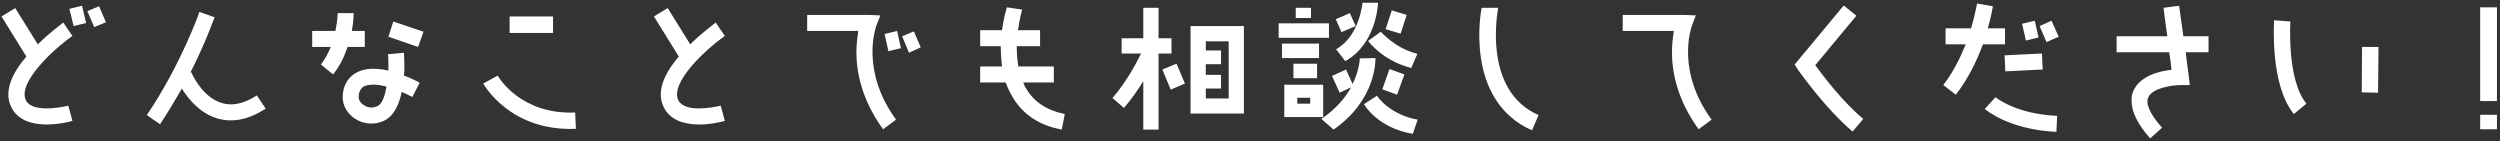 <svg width="656" height="37" viewBox="0 0 656 37" fill="none" xmlns="http://www.w3.org/2000/svg">
<rect x="0" y="0" width="656" height="37" fill="#333333" stroke="none"/>
<path d="M19 9.44C14 12.92 4.52 21.72 6.8 26.32C8.4 29.52 15.52 28.32 17.92 27.72L19 31.72C17.72 32.12 6.4 35 3 28.2C0.8 23.92 3.4 18.92 6.92 14.84L0.4 4.32L4 2.12L9.92 11.64C12.92 8.64 15.92 6.52 16.6 5.92L19 9.44ZM18.2 2.32L21.52 1.52L22.6 6.04L19.32 6.84L18.2 2.32ZM26 1.64L27.8 5.84L24.72 7.12L22.92 2.92L26 1.64ZM67.4 25.04L69.72 28.52C65.2 31.4 60.92 32.32 56.8 31C52.32 29.6 49.32 25.84 47.72 23.24C46 26.2 44.12 29.4 42 32.6L38.52 30.2C47.32 17.24 52.32 3.32 52.32 3.12L56.32 4.52C56.12 4.92 54 11.12 49.92 19.12L50.2 18.92C50.2 19.04 52.92 25.44 58.12 27C60.92 27.92 64 27.2 67.4 25.04ZM106.12 17.24C106.12 18.04 106.12 18.92 106 19.84C107.32 20.32 108.72 20.92 110.12 21.72L108.2 25.44C107.2 24.92 106.32 24.52 105.4 24.12C104.72 27.52 103.32 30.6 100.52 31.8C98.12 32.8 95.32 32.6 93.12 31.12C91.12 29.8 89.92 27.72 89.92 25.52C89.92 22.72 91.12 20.52 93.2 19.24C94.8 18.24 97.52 17.52 101.92 18.52V16.92C101.92 16.04 101.92 15.04 101.8 14.24L106 13.84C106 14.52 106.12 15.72 106.12 17.24ZM98.92 27.92C100.2 27.4 101 25.32 101.4 22.72C97.72 21.72 95.92 22.44 95.4 22.72C94.52 23.32 94.12 24.24 94.12 25.52C94.12 26.2 94.6 27.12 95.52 27.6C95.92 27.92 97.2 28.6 98.92 27.92ZM95.72 12.32H91.2C90.4 14.72 89.2 17.32 87.4 19.52L84.2 16.92C85.32 15.52 86.12 13.92 86.8 12.32H81.92V8.12H88C88.6 5.44 88.6 3.44 88.6 3.44H92.8C92.8 3.64 92.8 5.52 92.32 8.12H95.72V12.32ZM111.12 8.32L109.72 12.32L101.92 9.64L103.2 5.64L111.12 8.32ZM145.12 4.32V8.64H133.72V4.32H145.12ZM150.92 29.52L151.12 33.8C134 34.52 127.12 22.44 126.8 21.92L130.6 19.84C130.8 20.24 136.6 30.12 150.92 29.52ZM178 26.32C179.6 29.52 186.72 28.32 189.12 27.72L190.2 31.72C188.92 32.12 177.6 35 174.2 28.2C172 23.92 174.6 18.92 178.12 14.84L171.6 4.32L175.2 2.12L181.12 11.64C184.12 8.64 187.12 6.52 187.8 5.92L190.2 9.44C185.2 12.92 175.72 21.72 178 26.32ZM229.92 6.84C229.8 7.32 225.72 18.44 235.12 31.4L231.72 33.92C226.12 26.2 224.72 18.92 224.72 13.72C224.72 11.44 225 9.64 225.2 8.12H211.8V3.92H228L231 4.04L229.92 6.84ZM232.12 8.92L235.4 8.12L236.4 12.64L233.12 13.44L232.12 8.92ZM239.8 8.24L241.6 12.44L238.52 13.84L236.72 9.52L239.8 8.24ZM269.4 23.44C271.4 26.8 274.8 29 279.4 29.92L278.6 34C272.8 32.92 268.52 30.12 265.8 25.64C265 24.32 264.4 23.04 263.92 21.64H257.2V17.44H262.92C262.72 15.64 262.6 13.84 262.6 12.12H257.2V7.92H262.92C263.4 4.52 264.12 2.24 264.2 1.92L268.2 2.52C268.2 2.64 267.52 4.84 267.12 7.92H272.92V12.12H266.8C266.8 13.84 266.92 15.64 267.2 17.44H276.52V21.64H268.52C268.72 22.32 269 22.92 269.4 23.44ZM307.4 14.04H304V34H300V21.32C298.6 23.52 296.92 26.04 294.92 28.32L291.92 25.72C295.8 21.24 298.52 15.92 299.4 14.04H294.32V10.04H300V2.04H304V10.04H307.4V14.04ZM305 18.24L308.72 16.72L310.92 21.92L307.2 23.52L305 18.24ZM312.4 6.84H326.4V29.8H312.4V6.84ZM322.4 25.84V10.84H316.4V13.24H320.4V16.84H316.4V19.64H320.4V23.24H316.4V25.84H322.4ZM348.72 6.12V9.92H335.52V6.12H348.72ZM346.12 11.44V15.24H336.4V11.44H346.12ZM345.6 20.52H339.4V16.72H345.6V20.52ZM347.2 22.24V30.72H337V22.24H347.2ZM343.8 27.2V25.64H340.4V27.2H343.8ZM344 2.04V4.72H340V2.04H344ZM370.32 17.84C362.8 15.92 359.12 10.92 359 10.72L362.32 8.32C362.4 8.32 365.92 12.64 371.92 14.12L370.32 17.84ZM355.72 6.84L352 8.44L350.52 5.04L354.2 3.44L355.72 6.84ZM369.12 3.92L367.52 8.84L363.6 7.64L365.2 2.72L369.12 3.92ZM361.32 25.12C361.4 25.32 364.72 30.12 372 31.4L370.72 35.12C361.6 33.6 358 27.6 357.92 27.32L361.32 25.12ZM366.6 24.84L362.72 23.44L364.6 18.12L368.52 19.52L366.6 24.84ZM350.6 12.92C356.8 9.44 357.52 0.72 357.52 0.72H361.6C361.6 0.72 361.32 11.44 353 16.04L350.6 12.92ZM360.92 15.24C360.92 15.72 361.2 26.2 349.92 34L346.72 31.2C350.6 28.6 353 25.64 354.52 22.92L351.52 24.32L349.52 19.92L353.2 18.24L354.92 22.04C356.8 18.24 356.8 15.32 356.8 15.32L360.92 15.24ZM393.12 2.04C393 2.92 388.92 23.72 403.72 30.2L402 34.2C383.92 26.2 388.72 2.24 388.8 2.04H393.12ZM443.92 6.84C443.8 7.32 439.72 18.44 449.12 31.4L445.72 33.92C440.12 26.2 438.72 18.92 438.72 13.72C438.72 11.44 439 9.64 439.2 8.12H425.8V3.92H442L445 4.04L443.92 6.84ZM476.32 17.12C478.4 19.92 483.52 26.72 488.92 31.2L486.12 34.52C478.8 28.32 472.12 18.72 471.8 18.32L470.92 16.92L471.92 15.72L483.8 1.44L487.12 4.12L476.32 17.12ZM526.2 18.72L526 14.52L535.8 14.04L536 18.24L526.2 18.72ZM526.12 11.64H520.32C518.8 15.72 516.52 20.64 513.2 24.84L509.92 22.32C512.52 18.92 514.4 15.12 515.8 11.64H510.52V7.44H517.2C518.32 3.72 518.72 1.04 518.8 0.92L522.92 1.64C522.92 1.84 522.52 4.12 521.6 7.44H526.12V11.64ZM520.8 28.6L523.6 25.52C523.72 25.52 528.8 29.92 539.8 30.4L539.6 34.6C527 34 521.12 28.8 520.8 28.6ZM534.92 9.84L531.6 10.64L530.6 6.24L533.92 5.44L534.92 9.84ZM540.2 9.64L537 11.04L535.2 6.84L538.32 5.44L540.2 9.64ZM579.52 9.52V13.72H573.52L574.32 19.92L574.6 22.32H572.2C569.92 22.32 564.72 23.12 563.72 25.52C562.92 27.2 564.2 30 567.32 33.52L564.2 36.32C560.92 32.6 559.32 29.32 559.32 26.52C559.32 25.52 559.4 24.64 559.8 23.84C561.6 19.84 566.72 18.64 569.8 18.32C569.72 17.32 569.52 15.64 569.2 13.72H555.4V9.52H568.72C568.12 5.64 567.72 2.04 567.72 2.04L571.8 1.52L572.92 9.52H579.52ZM601 5.64C601 5.84 600 20.84 605.2 27.2L601.92 29.92C595.6 22.24 596.72 6.04 596.72 5.32L601 5.64ZM619.8 12.32H624.12L624 24.32L619.72 24.24L619.8 12.32ZM650.8 1.92H655.2V26.52H650.8V1.92ZM650.8 33.92V30.12H655.2V33.92H650.8Z" fill="white"/>
</svg>
